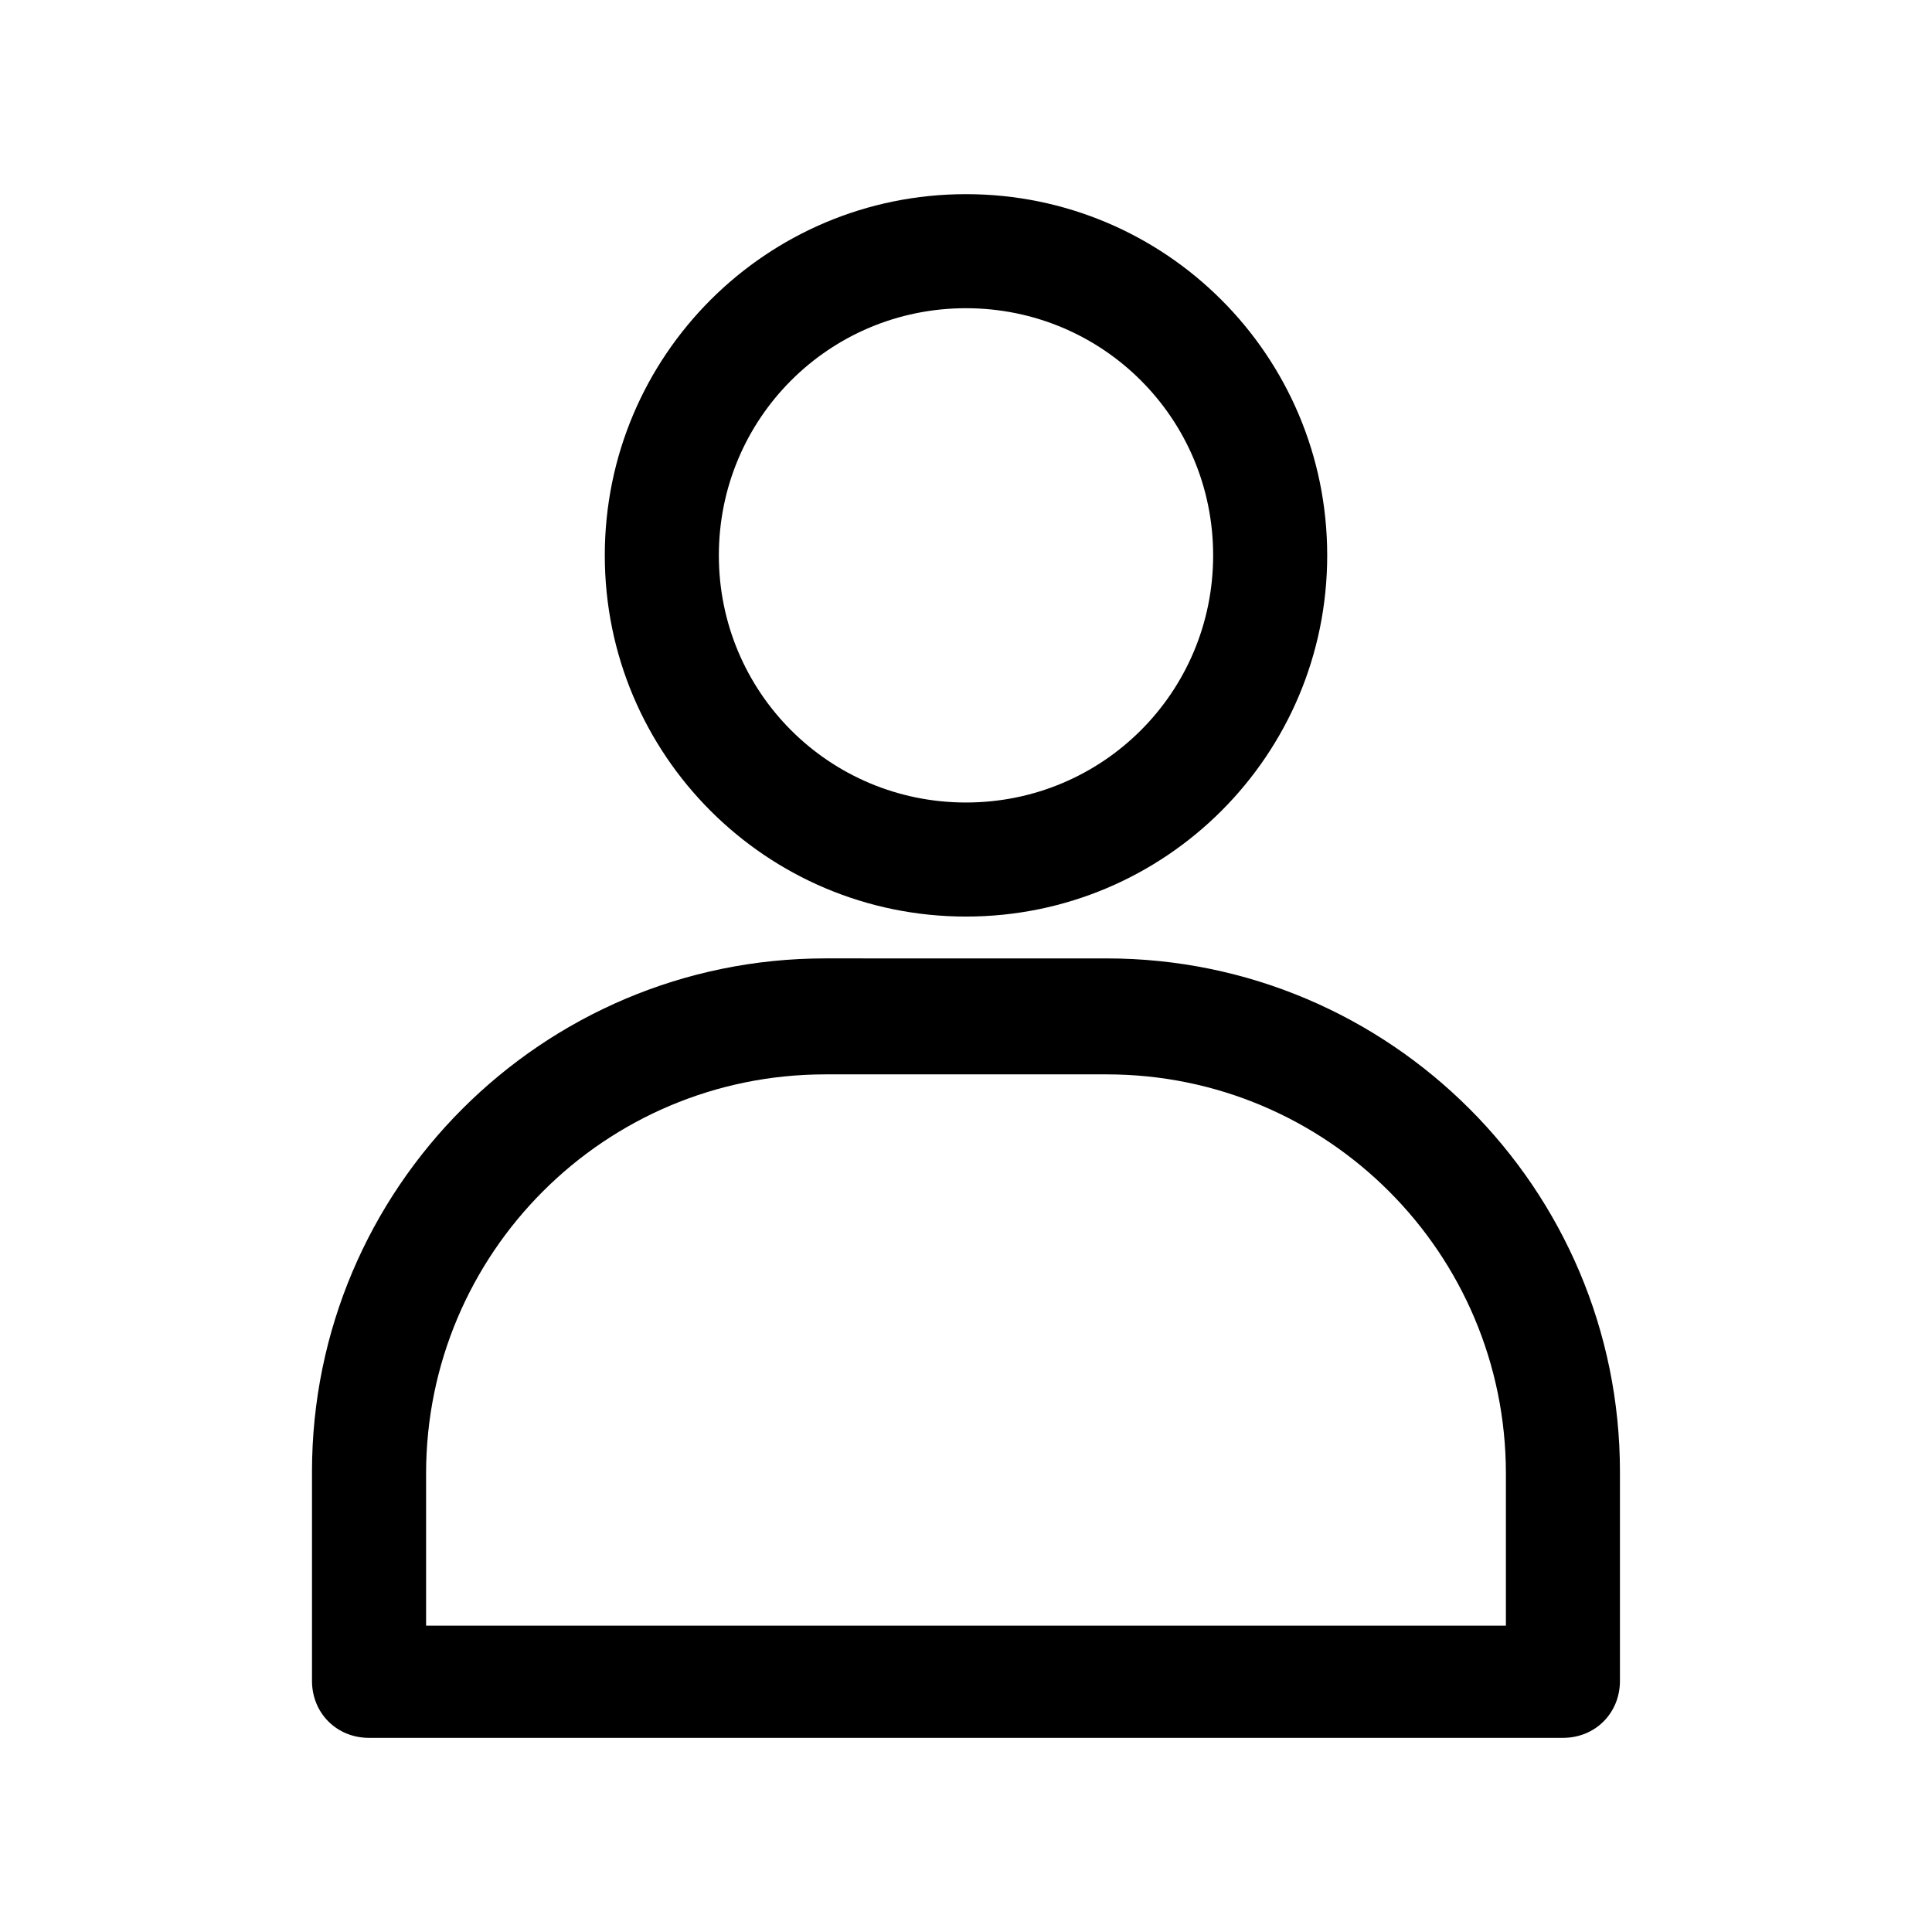 <?xml version="1.0" encoding="UTF-8"?>
<!-- The Best Svg Icon site in the world: iconSvg.co, Visit us! https://iconsvg.co -->
<svg fill="#000000" width="800px" height="800px" version="1.1" viewBox="144 144 512 512" xmlns="http://www.w3.org/2000/svg">
 <g>
  <path d="m400 386.9c52.898 0 95.723-42.824 95.723-95.723 0-52.898-42.824-95.723-95.723-95.723s-95.723 42.824-95.723 95.723c-0.004 52.898 42.82 95.723 95.723 95.723zm0-161.22c36.273 0 65.496 29.223 65.496 65.496 0 36.273-29.223 65.496-65.496 65.496s-65.496-29.223-65.496-65.496c0-36.273 29.219-65.496 65.496-65.496z"/>
  <path d="m241.8 604.55h316.39c8.566 0 15.113-6.551 15.113-15.113v-55.418c0-75.066-60.961-136.03-136.03-136.03l-74.562-0.004c-75.066 0-136.03 60.961-136.03 136.03v55.418c0 8.566 6.551 15.117 15.113 15.117zm15.117-70.031c0-58.441 47.359-105.8 105.8-105.8h74.562c58.441 0 105.8 47.359 105.8 105.8v40.305h-286.16z"/>
 </g>
</svg>